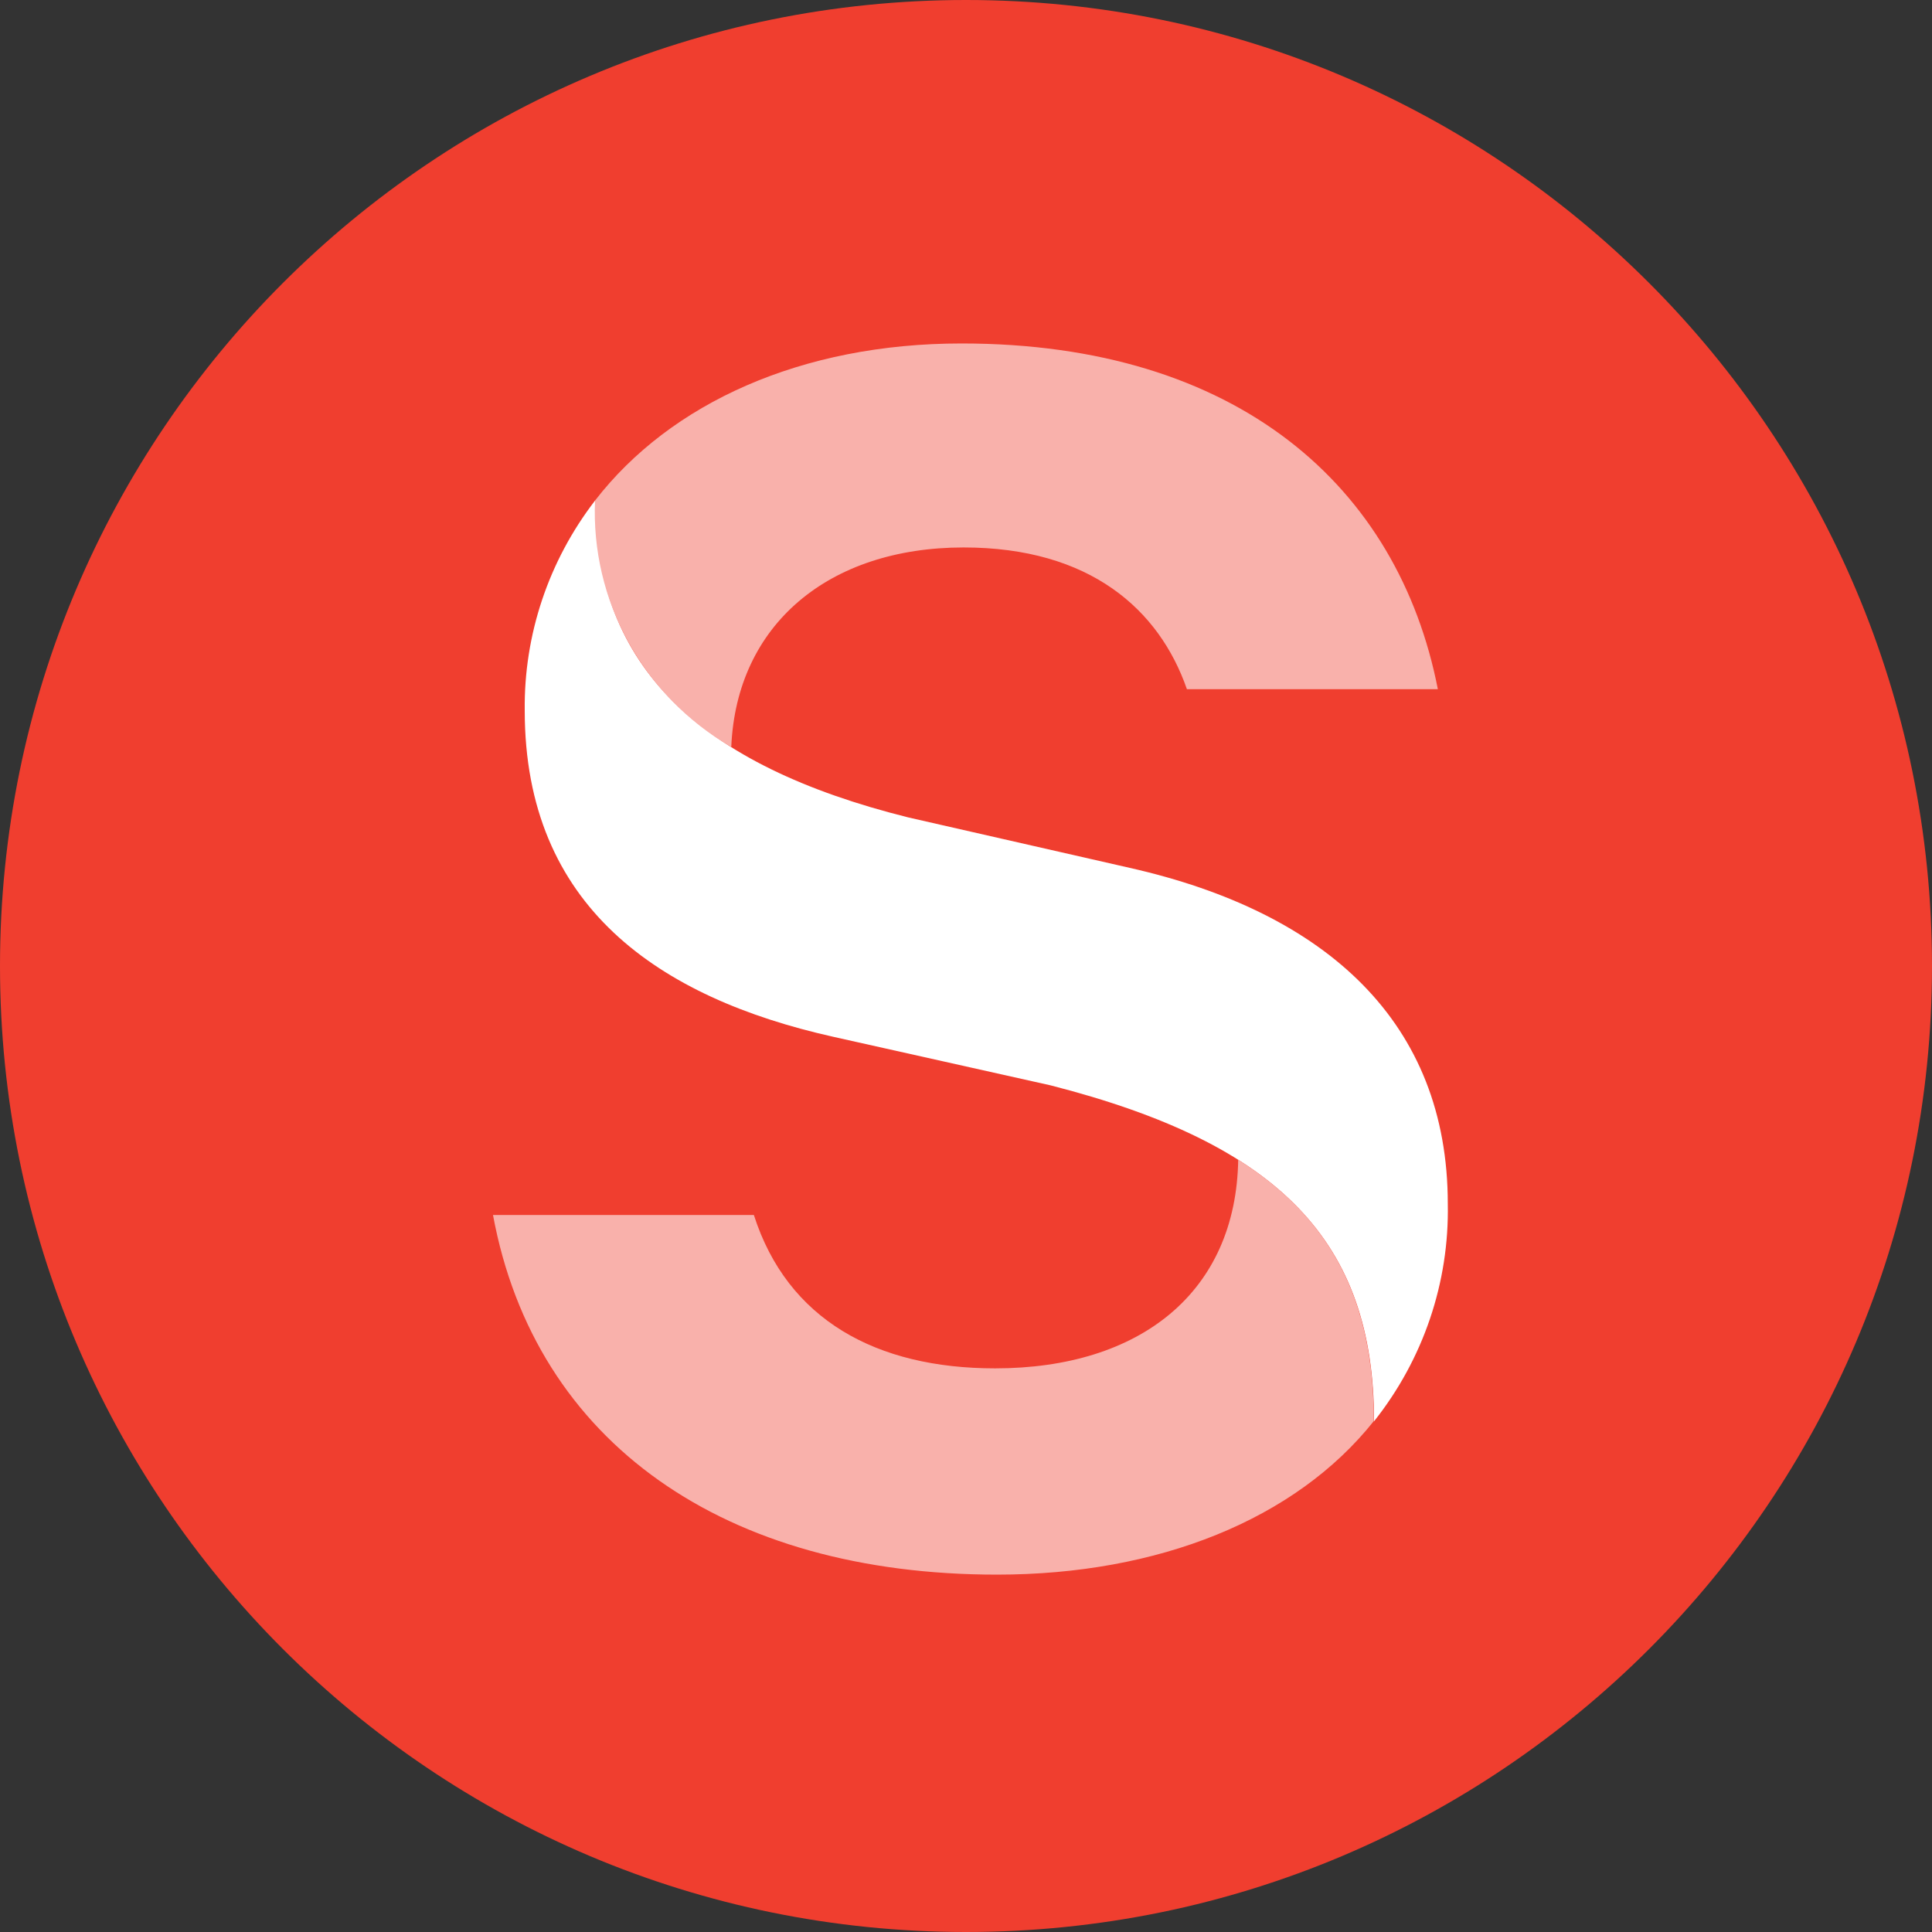 <?xml version="1.0" encoding="UTF-8"?> <svg xmlns="http://www.w3.org/2000/svg" width="80" height="80" viewBox="0 0 80 80" fill="none"><rect x="0" y="0" width="80" height="80" fill="#333333" stroke="none"/><g clip-path="url(#clip0_2270_1129)"><g clip-path="url(#clip1_2270_1129)"><path d="M80 0H0V80H80V0Z" fill="#F03E2F"></path><path d="M24.64 20.727C24.64 27.601 28.961 31.691 37.611 33.848L46.778 35.936C54.964 37.783 59.95 42.372 59.95 49.847C60.014 53.104 58.936 56.283 56.897 58.852C56.897 51.394 52.97 47.364 43.498 44.941L34.498 42.93C27.29 41.315 21.728 37.543 21.728 29.423C21.69 26.287 22.714 23.228 24.64 20.727Z" fill="white"></path><path d="M51.263 48.017C55.173 50.474 56.887 53.911 56.887 58.843C53.651 62.916 47.966 65.202 41.283 65.202C30.035 65.202 22.163 59.763 20.414 50.311H31.216C32.607 54.65 36.289 56.661 41.205 56.661C47.205 56.661 51.193 53.516 51.272 47.999" fill="#F9B1AB"></path><path d="M30.254 30.918C28.469 29.875 27.004 28.377 26.016 26.583C25.027 24.789 24.551 22.765 24.639 20.727C27.762 16.688 33.193 14.222 39.814 14.222C51.272 14.222 57.902 20.168 59.538 28.537H49.147C48.001 25.238 45.132 22.669 39.902 22.669C34.313 22.669 30.499 25.865 30.281 30.918" fill="#F9B1AB"></path></g></g><defs><clipPath id="clip0_2270_1129"><path d="M0 40C0 17.909 17.909 0 40 0V0C62.091 0 80 17.909 80 40V40C80 62.091 62.091 80 40 80V80C17.909 80 0 62.091 0 40V40Z" fill="white"></path></clipPath><clipPath id="clip1_2270_1129"><rect width="80" height="80" fill="white"></rect></clipPath></defs></svg> 